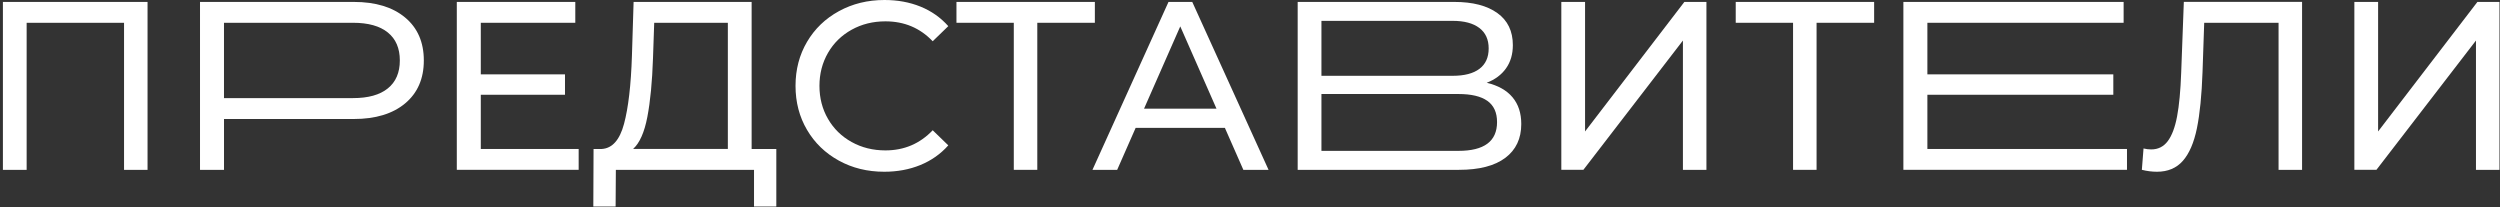 <?xml version="1.0" encoding="UTF-8"?> <svg xmlns="http://www.w3.org/2000/svg" width="567" height="47" viewBox="0 0 567 47" fill="none"><rect x="0" y="0" width="567" height="47" fill="#333333" stroke="none"/><g clip-path="url(#clip0_1_270)"><path d="M343.038 22.062C344.363 23.64 345.025 25.66 345.025 28.127C345.025 31.428 343.821 33.985 341.407 35.799C338.994 37.612 335.486 38.519 330.88 38.519H294.314V0.437H329.844C334.013 0.437 337.271 1.281 339.608 2.965C341.949 4.649 343.115 7.072 343.115 10.229C343.115 12.297 342.597 14.058 341.565 15.507C340.534 16.956 339.07 18.046 337.185 18.77C339.766 19.384 341.714 20.483 343.038 22.062ZM299.702 17.192H329.469C332.118 17.192 334.138 16.669 335.534 15.613C336.93 14.562 337.631 13.022 337.631 10.988C337.631 8.958 336.926 7.408 335.51 6.338C334.095 5.268 332.084 4.731 329.469 4.731H299.702V17.192ZM339.531 27.69C339.531 25.512 338.797 23.909 337.329 22.872C335.86 21.836 333.673 21.323 330.774 21.323H299.702V34.215H330.77C336.609 34.22 339.531 32.042 339.531 27.69Z" fill="white"></path><path d="M482.4 33.783V38.514H431.688V0.437H481.637V5.167H437.13V16.865H479.3V21.491H437.13V33.788H482.4V33.783Z" fill="white"></path><path d="M91.881 3.973C94.712 6.329 96.123 9.577 96.123 13.713C96.123 17.849 94.707 21.092 91.881 23.453C89.05 25.814 85.168 26.989 80.241 26.989H50.804V38.524H45.363V0.437H80.241C85.168 0.437 89.05 1.612 91.881 3.973ZM87.961 20.046C89.775 18.578 90.681 16.467 90.681 13.708C90.681 10.954 89.775 8.838 87.961 7.37C86.147 5.902 83.518 5.167 80.073 5.167H50.8V22.249H80.073C83.518 22.254 86.147 21.515 87.961 20.046Z" fill="white"></path><path d="M33.464 0.436V38.519H28.133V5.167H6.043V38.519H0.659V0.436H33.464Z" fill="white"></path><path d="M131.24 33.783V38.514H103.603V0.437H130.477V5.167H109.044V16.865H128.14V21.491H109.044V33.788H131.24V33.783Z" fill="white"></path><path d="M176.069 33.783V46.839H171.012V38.519H139.675L139.622 46.844H134.565L134.618 33.788H136.47C138.864 33.644 140.548 31.749 141.527 28.102C142.506 24.456 143.106 19.317 143.322 12.677L143.701 0.437H170.469V33.788H176.069V33.783ZM146.824 26.495C146.153 30.012 145.073 32.445 143.586 33.783H165.076V5.167H148.374L148.101 13.166C147.923 18.535 147.496 22.978 146.824 26.495Z" fill="white"></path><path d="M190.242 36.422C187.176 34.734 184.773 32.416 183.036 29.46C181.294 26.505 180.425 23.175 180.425 19.476C180.425 15.776 181.294 12.451 183.036 9.491C184.777 6.535 187.186 4.213 190.271 2.529C193.352 0.844 196.797 0 200.601 0C203.576 0 206.297 0.499 208.763 1.497C211.229 2.495 213.331 3.973 215.073 5.93L211.536 9.356C208.672 6.348 205.097 4.841 200.817 4.841C197.987 4.841 195.429 5.475 193.145 6.746C190.861 8.018 189.072 9.764 187.786 11.995C186.5 14.226 185.852 16.721 185.852 19.476C185.852 22.235 186.495 24.725 187.786 26.956C189.072 29.187 190.861 30.938 193.145 32.205C195.429 33.477 197.987 34.11 200.817 34.11C205.059 34.11 208.634 32.589 211.536 29.542L215.073 32.968C213.331 34.925 211.22 36.413 208.734 37.43C206.249 38.447 203.519 38.951 200.549 38.951C196.744 38.951 193.304 38.111 190.242 36.422Z" fill="white"></path><path d="M248.314 5.167H235.258V38.519H229.928V5.167H216.925V0.437H248.314V5.167Z" fill="white"></path><path d="M277.803 29H257.565L253.376 38.519H247.772L265.016 0.437H270.405L287.707 38.519H281.992L277.803 29ZM275.898 24.643L267.684 5.983L259.47 24.643H275.898Z" fill="white"></path><path d="M354.108 0.437H359.491V29.815L382.014 0.437H387.018V38.519H381.687V9.193L359.112 38.514H354.108V0.437Z" fill="white"></path><path d="M425.053 5.167H411.997V38.519H406.666V5.167H393.663V0.437H425.053V5.167Z" fill="white"></path><path d="M522.109 0.437V38.519H516.778V5.168H499.913L499.534 16.318C499.352 21.577 498.925 25.838 498.258 29.105C497.586 32.368 496.526 34.825 495.076 36.475C493.627 38.126 491.665 38.951 489.199 38.951C488.076 38.951 486.934 38.807 485.773 38.514L486.152 33.673C486.733 33.817 487.313 33.889 487.894 33.889C489.453 33.889 490.705 33.265 491.646 32.013C492.586 30.761 493.296 28.885 493.767 26.38C494.237 23.875 494.549 20.579 494.693 16.477L495.292 0.427H522.109V0.437Z" fill="white"></path><path d="M533.97 0.437H539.353V29.815L561.876 0.437H566.88V38.519H561.55V9.193L538.974 38.514H533.97V0.437Z" fill="white"></path></g><defs><clipPath id="clip0_1_270"><rect width="566.221" height="46.844" fill="white" transform="translate(0.659)"></rect></clipPath></defs></svg> 